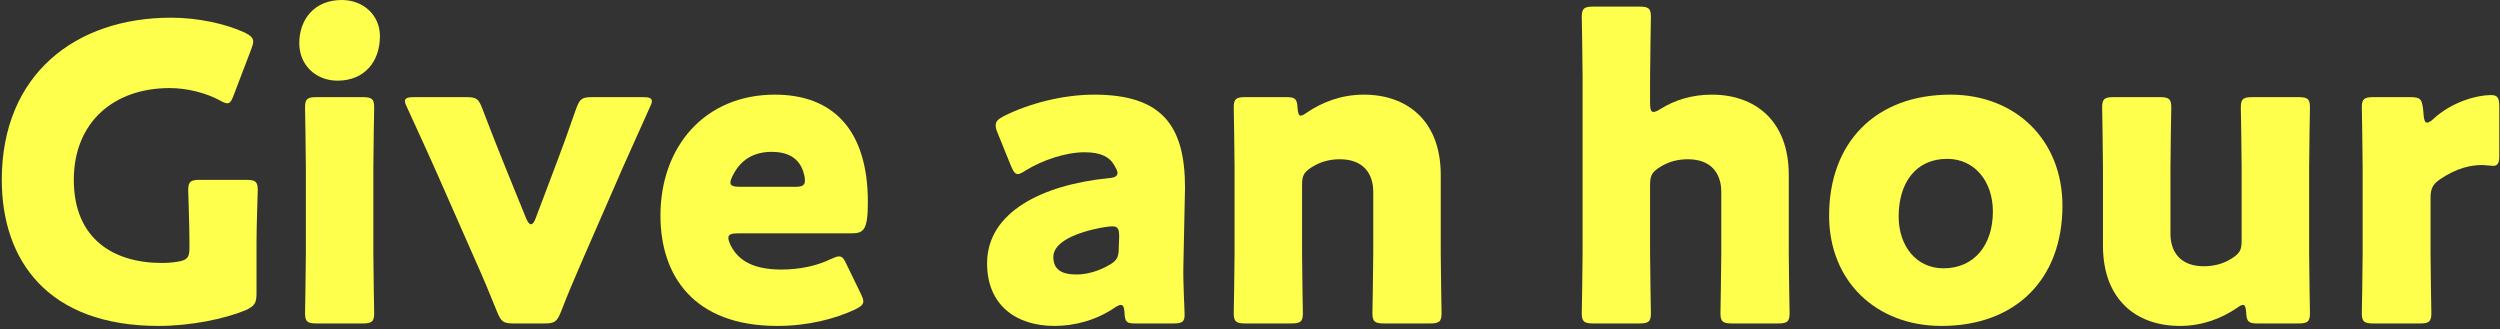 <svg width="243" height="32" viewBox="0 0 243 32" fill="none" xmlns="http://www.w3.org/2000/svg">
<rect x="0" y="0" width="243" height="32" fill="#333333" stroke="none"/>
<path d="M236.249 19.2V24.64C236.249 26.28 236.329 30.16 236.329 30.44C236.329 31.28 236.089 31.44 235.169 31.44H230.729C229.809 31.44 229.569 31.28 229.569 30.44C229.569 30.16 229.649 26.28 229.649 24.64V16.24C229.649 14.6 229.569 10.72 229.569 10.44C229.569 9.6 229.809 9.44 230.729 9.44H234.209C235.249 9.44 235.409 9.6 235.529 10.64L235.569 11.12C235.609 11.64 235.689 11.92 235.929 11.92C236.049 11.92 236.289 11.8 236.569 11.52C238.369 9.88 240.769 9.24 242.129 9.24C242.769 9.24 242.929 9.52 242.929 10.36V15.16C242.929 15.6 242.889 16.12 242.369 16.12C242.089 16.12 241.529 16.04 241.289 16.04C240.169 16.04 238.809 16.32 237.209 17.4C236.489 17.88 236.249 18.32 236.249 19.2Z" fill="#FEFF4C"/>
<path d="M223.368 31.44H219.448C218.568 31.44 218.368 31.28 218.328 30.36C218.288 29.84 218.208 29.64 218.008 29.64C217.888 29.64 217.728 29.72 217.448 29.92C215.928 30.96 214.048 31.68 211.888 31.68C207.648 31.68 204.408 29.12 204.408 23.88V16.24C204.408 14.6 204.328 10.72 204.328 10.44C204.328 9.6 204.568 9.44 205.488 9.44H209.888C210.808 9.44 211.048 9.6 211.048 10.44C211.048 10.72 210.968 14.6 210.968 16.24V22.72C210.968 24.48 211.928 25.88 214.208 25.88C215.128 25.88 216.048 25.68 216.928 25.12C217.688 24.64 217.888 24.32 217.888 23.4V16.24C217.888 14.6 217.808 10.72 217.808 10.44C217.808 9.6 218.048 9.44 218.968 9.44H223.368C224.288 9.44 224.528 9.6 224.528 10.44C224.528 10.72 224.448 14.6 224.448 16.24V24.64C224.448 26.28 224.528 30.16 224.528 30.44C224.528 31.28 224.288 31.44 223.368 31.44Z" fill="#FEFF4C"/>
<path d="M189.589 9.2C195.909 9.2 200.469 13.6 200.469 20C200.469 27.12 195.949 31.68 188.709 31.68C182.349 31.68 177.789 27.32 177.789 20.96C177.789 13.88 182.269 9.2 189.589 9.2ZM189.269 15.44C186.189 15.44 184.549 17.8 184.549 21.04C184.549 23.92 186.269 26.08 188.909 26.08C191.909 26.08 193.709 23.8 193.709 20.56C193.709 17.6 191.909 15.44 189.269 15.44Z" fill="#FEFF4C"/>
<path d="M160.388 17.96V24.64C160.388 26.28 160.468 30.16 160.468 30.44C160.468 31.28 160.228 31.44 159.308 31.44H154.908C153.988 31.44 153.748 31.28 153.748 30.44C153.748 30.16 153.828 26.28 153.828 24.64V7.44C153.828 5.8 153.748 1.92 153.748 1.64C153.748 0.8 153.988 0.64 154.908 0.64H159.308C160.228 0.64 160.468 0.8 160.468 1.64C160.468 2.04 160.388 5.84 160.388 7.44V10.04C160.388 10.6 160.468 10.88 160.708 10.88C160.868 10.88 161.068 10.8 161.388 10.6C162.788 9.72 164.468 9.2 166.388 9.2C170.628 9.2 173.868 11.76 173.868 17V24.64C173.868 26.28 173.948 30.16 173.948 30.44C173.948 31.28 173.708 31.44 172.788 31.44H168.388C167.468 31.44 167.228 31.28 167.228 30.44C167.228 30.16 167.308 26.28 167.308 24.64V18.64C167.308 16.88 166.348 15.48 164.068 15.48C163.148 15.48 162.228 15.68 161.348 16.24C160.588 16.72 160.388 17.04 160.388 17.96Z" fill="#FEFF4C"/>
<path d="M126.56 17.96V24.64C126.56 26.28 126.64 30.16 126.64 30.44C126.64 31.28 126.4 31.44 125.48 31.44H121.08C120.16 31.44 119.92 31.28 119.92 30.44C119.92 30.16 120 26.28 120 24.64V16.24C120 14.6 119.92 10.72 119.92 10.44C119.92 9.6 120.16 9.44 121.08 9.44H125C125.88 9.44 126.08 9.6 126.12 10.48C126.16 11 126.24 11.24 126.44 11.24C126.56 11.24 126.72 11.16 127 10.96C128.52 9.92 130.4 9.2 132.56 9.2C136.8 9.2 140.04 11.76 140.04 17V24.64C140.04 26.28 140.12 30.16 140.12 30.44C140.12 31.28 139.88 31.44 138.96 31.44H134.56C133.64 31.44 133.4 31.28 133.4 30.44C133.4 30.16 133.48 26.28 133.48 24.64V18.64C133.48 16.88 132.52 15.48 130.24 15.48C129.32 15.48 128.4 15.68 127.52 16.24C126.76 16.72 126.56 17.04 126.56 17.96Z" fill="#FEFF4C"/>
<path d="M114.024 31.44H110.384C109.504 31.44 109.344 31.32 109.304 30.4C109.264 29.88 109.184 29.64 108.944 29.64C108.824 29.64 108.624 29.72 108.384 29.88C106.584 31.12 104.464 31.68 102.504 31.68C98.744 31.68 95.944 29.64 95.944 25.6C95.944 20.6 101.344 17.96 107.744 17.32C108.344 17.28 108.624 17.12 108.624 16.8C108.624 16.64 108.504 16.4 108.344 16.12C107.864 15.24 106.984 14.8 105.424 14.8C103.584 14.8 101.344 15.56 99.704 16.56C99.344 16.8 99.104 16.92 98.944 16.92C98.664 16.92 98.504 16.68 98.264 16.12L96.984 12.96C96.824 12.6 96.784 12.4 96.784 12.2C96.784 11.8 96.984 11.6 97.584 11.28C100.064 10.04 103.344 9.2 106.344 9.2C112.904 9.2 115.184 12.16 115.184 18.24L115.024 25.88C114.984 27.4 115.144 30.08 115.144 30.6C115.144 31.28 114.904 31.44 114.024 31.44ZM108.784 23.04C108.784 22.24 108.664 22 108.104 22C107.984 22 107.544 22.04 107.344 22.08C104.544 22.56 102.384 23.56 102.384 24.96C102.384 26.2 103.184 26.68 104.624 26.68C105.664 26.68 106.744 26.36 107.744 25.8C108.544 25.36 108.744 25.04 108.744 24.08L108.784 23.04Z" fill="#FEFF4C"/>
<path d="M82.316 25.76L83.636 28.48C83.796 28.8 83.916 29.08 83.916 29.28C83.916 29.6 83.675 29.8 83.115 30.08C81.156 31 78.516 31.68 75.555 31.68C67.395 31.68 64.196 26.76 64.196 20.96C64.196 14.24 68.516 9.2 75.316 9.2C80.876 9.2 84.356 12.52 84.356 19.64C84.356 22.36 83.956 22.68 82.756 22.68H71.716C71.076 22.68 70.796 22.8 70.796 23.12C70.796 23.32 70.876 23.52 70.996 23.8C71.796 25.44 73.396 26.2 75.956 26.2C77.716 26.2 79.395 25.84 80.716 25.2C81.076 25.04 81.356 24.92 81.555 24.92C81.876 24.92 82.036 25.16 82.316 25.76ZM77.236 18.16C77.956 18.16 78.236 18.04 78.236 17.56C78.236 17.4 78.236 17.24 78.156 16.96C77.755 15.28 76.475 14.76 74.996 14.76C73.275 14.76 71.996 15.52 71.236 17.04C71.076 17.36 70.996 17.56 70.996 17.76C70.996 18.04 71.276 18.16 71.916 18.16H77.236Z" fill="#FEFF4C"/>
<path d="M60.522 16.32L56.562 25.4C55.842 27.08 55.242 28.44 54.522 30.32C54.122 31.28 53.922 31.44 52.882 31.44H49.962C48.922 31.44 48.722 31.28 48.322 30.32C47.562 28.44 46.962 27 46.282 25.48L42.242 16.32C41.522 14.72 40.762 13.04 39.602 10.52C39.442 10.2 39.362 10 39.362 9.84C39.362 9.52 39.642 9.44 40.282 9.44H45.282C46.322 9.44 46.522 9.6 46.882 10.56C47.762 12.84 48.442 14.6 49.082 16.16L51.162 21.28C51.322 21.64 51.482 21.8 51.602 21.8C51.762 21.8 51.922 21.6 52.042 21.28L53.962 16.2C54.562 14.64 55.202 12.88 56.002 10.56C56.362 9.6 56.562 9.44 57.602 9.44H62.442C63.082 9.44 63.362 9.52 63.362 9.84C63.362 10 63.282 10.2 63.122 10.52C62.002 13.04 61.242 14.72 60.522 16.32Z" fill="#FEFF4C"/>
<path d="M33.21 0C35.33 0 36.93 1.48 36.93 3.52C36.93 5.96 35.45 7.84 32.81 7.84C30.69 7.84 29.09 6.32 29.09 4.2C29.09 1.92 30.53 0 33.21 0ZM35.21 31.44H30.81C29.89 31.44 29.65 31.28 29.65 30.44C29.65 30.16 29.73 26.28 29.73 24.64V16.24C29.73 14.6 29.65 10.72 29.65 10.44C29.65 9.6 29.89 9.44 30.81 9.44H35.21C36.13 9.44 36.37 9.6 36.37 10.44C36.37 10.72 36.29 14.6 36.29 16.24V24.64C36.29 26.28 36.37 30.16 36.37 30.44C36.37 31.28 36.13 31.44 35.21 31.44Z" fill="#FEFF4C"/>
<path d="M24.934 23.48V28.52C24.934 29.48 24.734 29.76 23.854 30.16C21.814 31 18.534 31.68 15.414 31.68C4.654 31.68 0.174 25.32 0.174 17.48C0.174 7.2 7.374 1.72 16.614 1.72C19.294 1.72 21.934 2.32 23.774 3.16C24.334 3.44 24.614 3.68 24.614 4.04C24.614 4.24 24.534 4.48 24.414 4.8L22.734 9.2C22.534 9.76 22.374 10.04 22.094 10.04C21.894 10.04 21.654 9.92 21.294 9.72C20.014 9.04 18.214 8.56 16.494 8.56C11.014 8.56 7.174 11.92 7.174 17.48C7.174 23.24 11.054 25.56 15.734 25.56C16.254 25.56 16.774 25.52 17.254 25.44C18.214 25.28 18.414 25.04 18.414 24.08V23.48C18.414 21.88 18.294 18.76 18.294 18.48C18.294 17.64 18.534 17.48 19.454 17.48H23.894C24.814 17.48 25.054 17.64 25.054 18.48C25.054 18.76 24.934 21.88 24.934 23.48Z" fill="#FEFF4C"/>
</svg>
